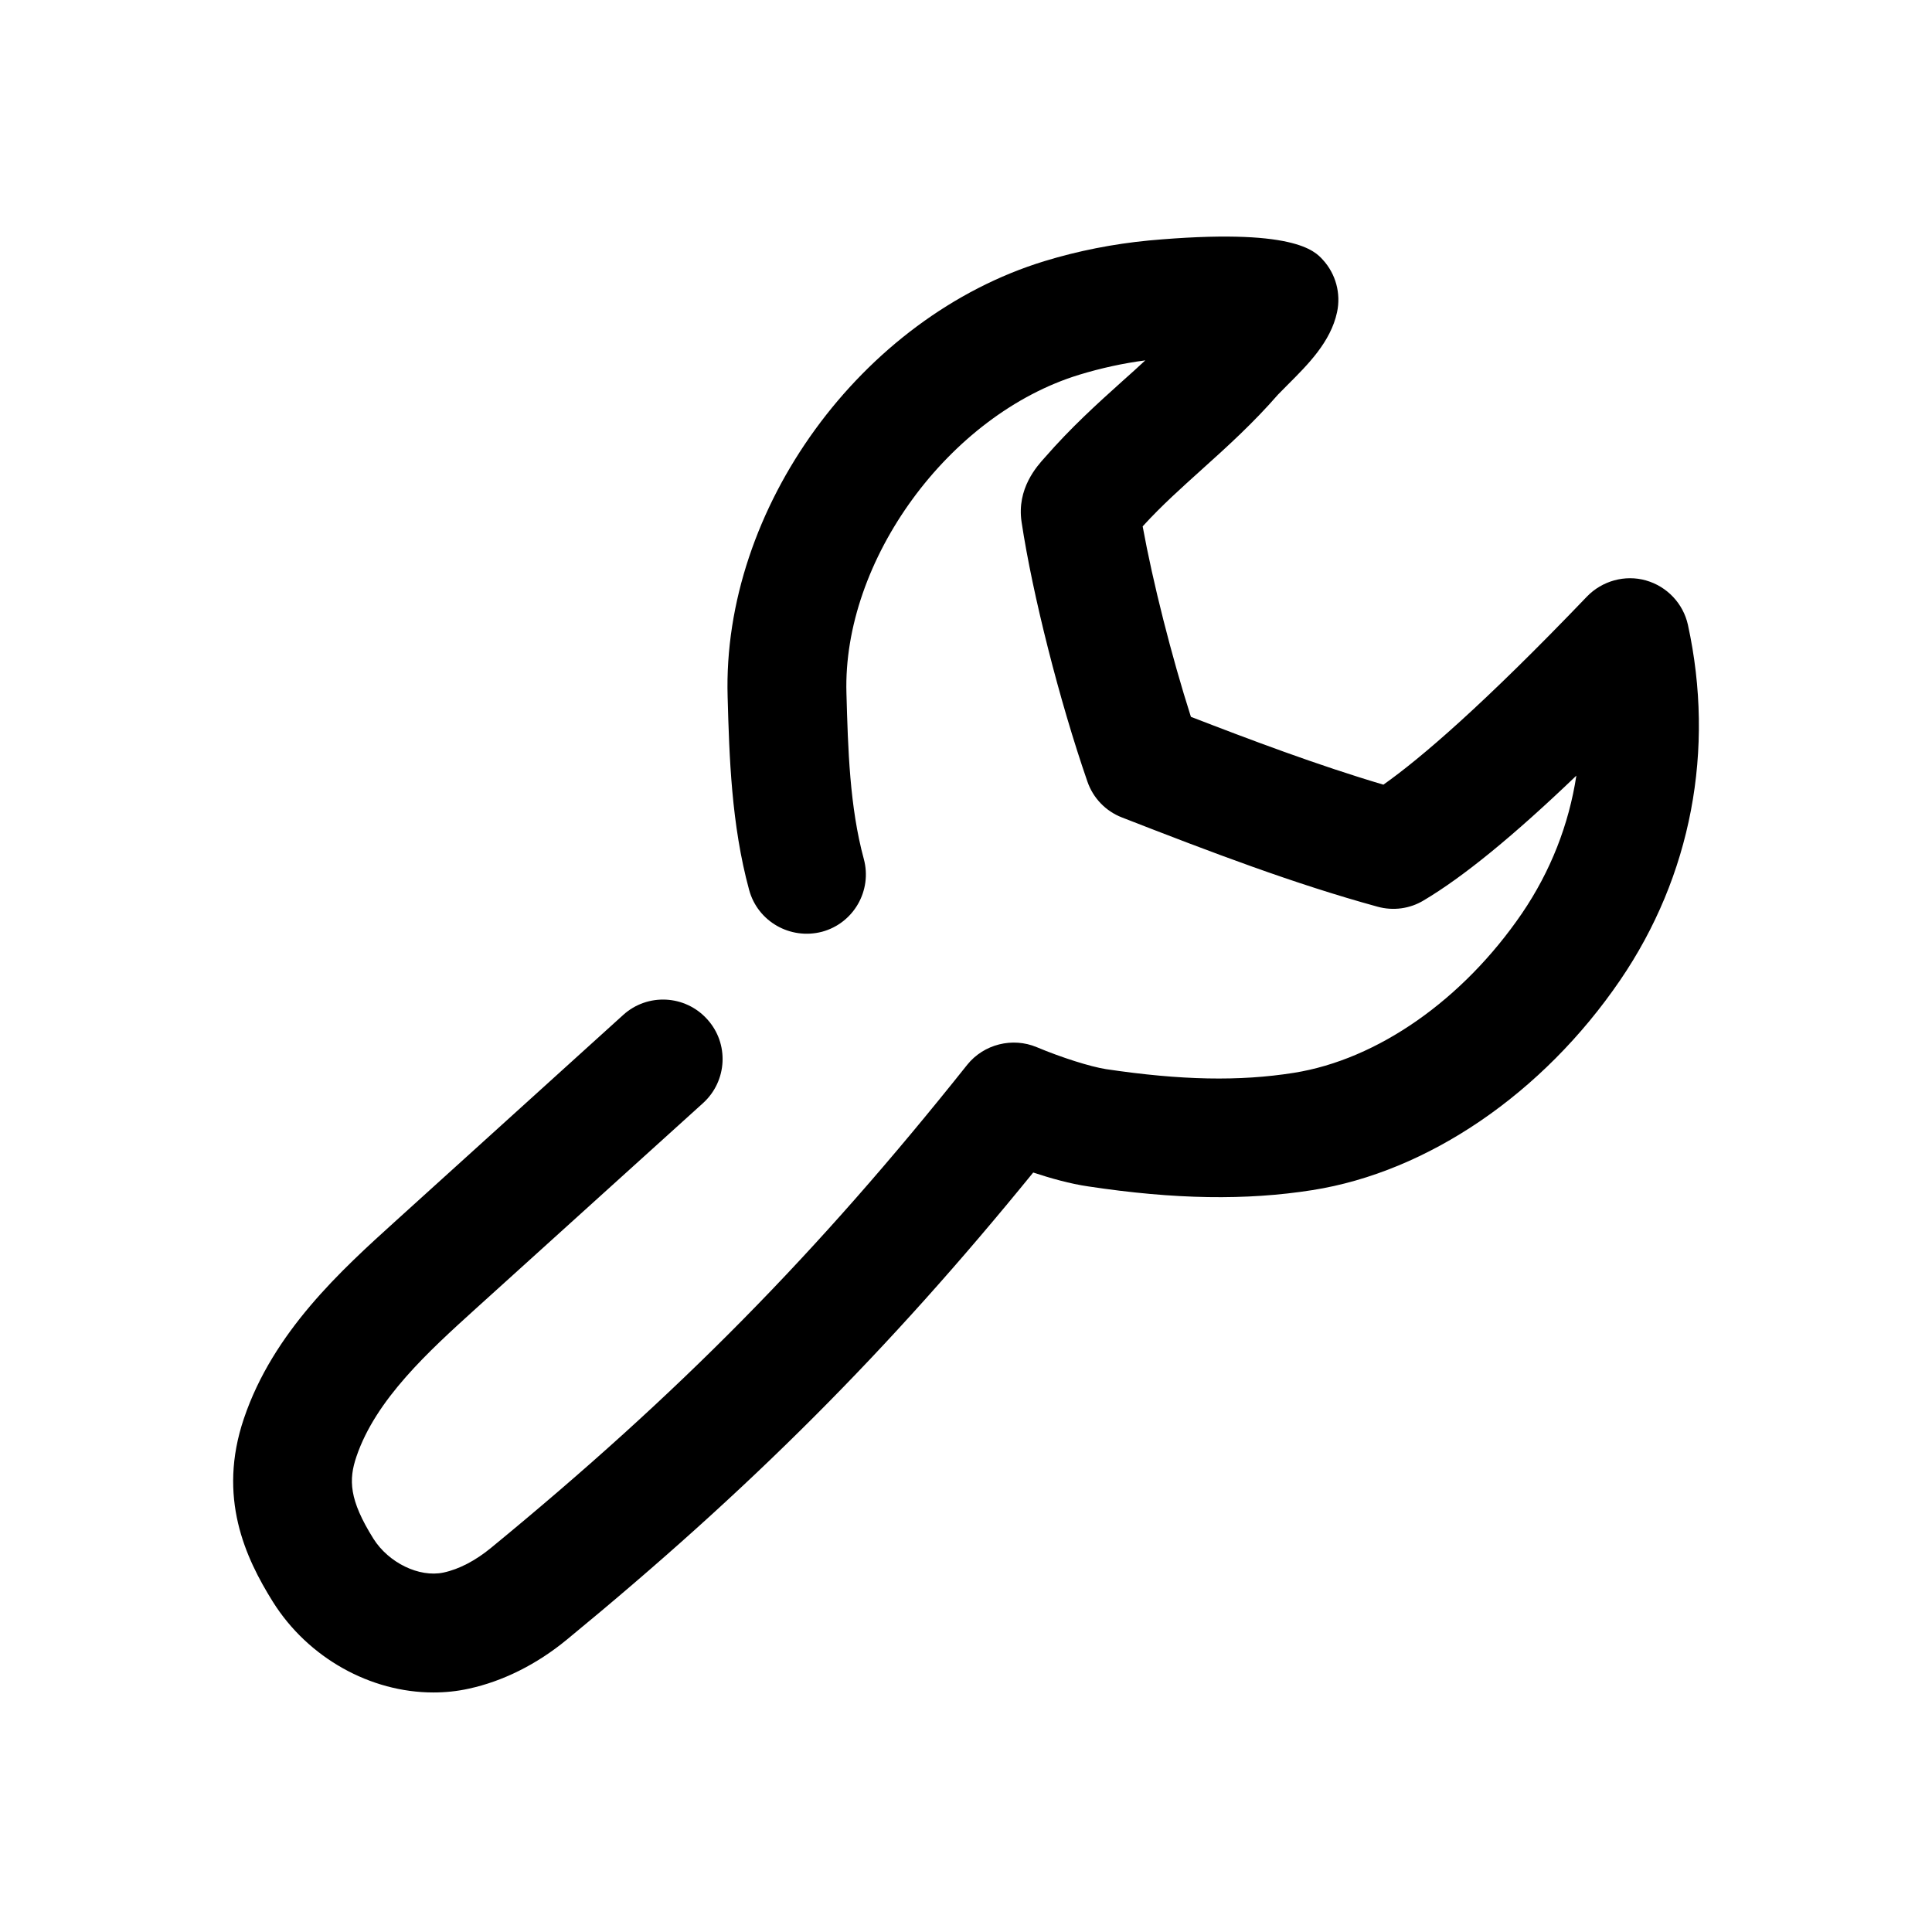 <?xml version="1.0" encoding="UTF-8"?>
<!-- Uploaded to: ICON Repo, www.iconrepo.com, Generator: ICON Repo Mixer Tools -->
<svg fill="#000000" width="800px" height="800px" version="1.1" viewBox="144 144 512 512" xmlns="http://www.w3.org/2000/svg">
 <path d="m580.2 297.82c-5.543-1.574-11.617 0.094-15.648 4.281-27.457 28.652-44.051 42.855-53.938 49.844-17.539-5.195-35.457-11.965-51.012-17.98-5.164-16.184-10.078-35.641-12.785-50.473 5.102-5.606 10.391-10.297 15.648-15.051 6.832-6.141 13.664-12.344 20.215-19.867l2.519-2.551c5.352-5.352 11.43-11.367 13.129-19.27 1.07-4.945-0.316-10.141-3.746-13.887-2.141-2.363-7.746-8.629-46.129-5.133-9.414 0.91-18.734 2.738-27.676 5.477-48.555 14.863-85.43 65.559-83.949 115.47 0.441 15.836 0.977 33.816 5.699 51.168 2.297 8.406 10.926 13.258 19.301 11.082 8.41-2.266 13.355-10.926 11.086-19.301-3.746-13.793-4.188-29.066-4.598-43.863-1.07-35.234 27.176-73.902 61.688-84.453 5.762-1.762 11.715-3.055 17.508-3.809-2.016 1.891-4.062 3.715-6.078 5.512-6.832 6.137-13.668 12.344-20.531 20.215-2.047 2.266-7.523 8.219-6.172 17.129 2.898 19.238 10.078 47.516 17.445 68.77 1.512 4.375 4.848 7.84 9.164 9.508 23.992 9.352 45.688 17.602 67.73 23.648 4.094 1.133 8.535 0.566 12.219-1.668 10.453-6.203 23.805-17.098 40.461-33.062-1.984 12.973-6.832 25.348-14.391 36.465-15.68 22.953-38.289 38.762-60.457 42.289-14.516 2.297-29.883 1.984-49.812-0.977-4.191-0.664-11.746-3.055-18.359-5.828-6.391-2.676-14.012-0.816-18.422 4.691-39.832 50.035-76.391 87.129-126.14 127.97-4.125 3.402-8.5 5.699-12.66 6.582-6.422 1.355-14.516-2.582-18.547-8.973-6.488-10.359-6.582-15.648-4.504-21.758 5.133-15.176 19.176-27.93 31.551-39.141l60.301-54.539c6.453-5.856 6.957-15.809 1.102-22.23-5.852-6.488-15.805-6.961-22.227-1.164l-60.301 54.602c-14.484 13.098-32.496 29.441-40.242 52.363-7.086 20.875 0.379 36.902 7.652 48.555 9.383 14.988 25.977 24.059 42.539 24.059 3.18 0 6.328-0.316 9.414-1.008 9.004-1.953 17.98-6.422 25.945-12.973 48.586-39.926 85.02-76.359 123.62-123.81 4.566 1.512 9.793 2.992 14.609 3.684 22.953 3.465 41.848 3.746 59.387 0.977 30.574-4.816 61.055-25.602 81.555-55.641 18.828-27.582 25.191-61.023 17.949-94.18-1.254-5.637-5.539-10.172-11.113-11.746z"/>
</svg>